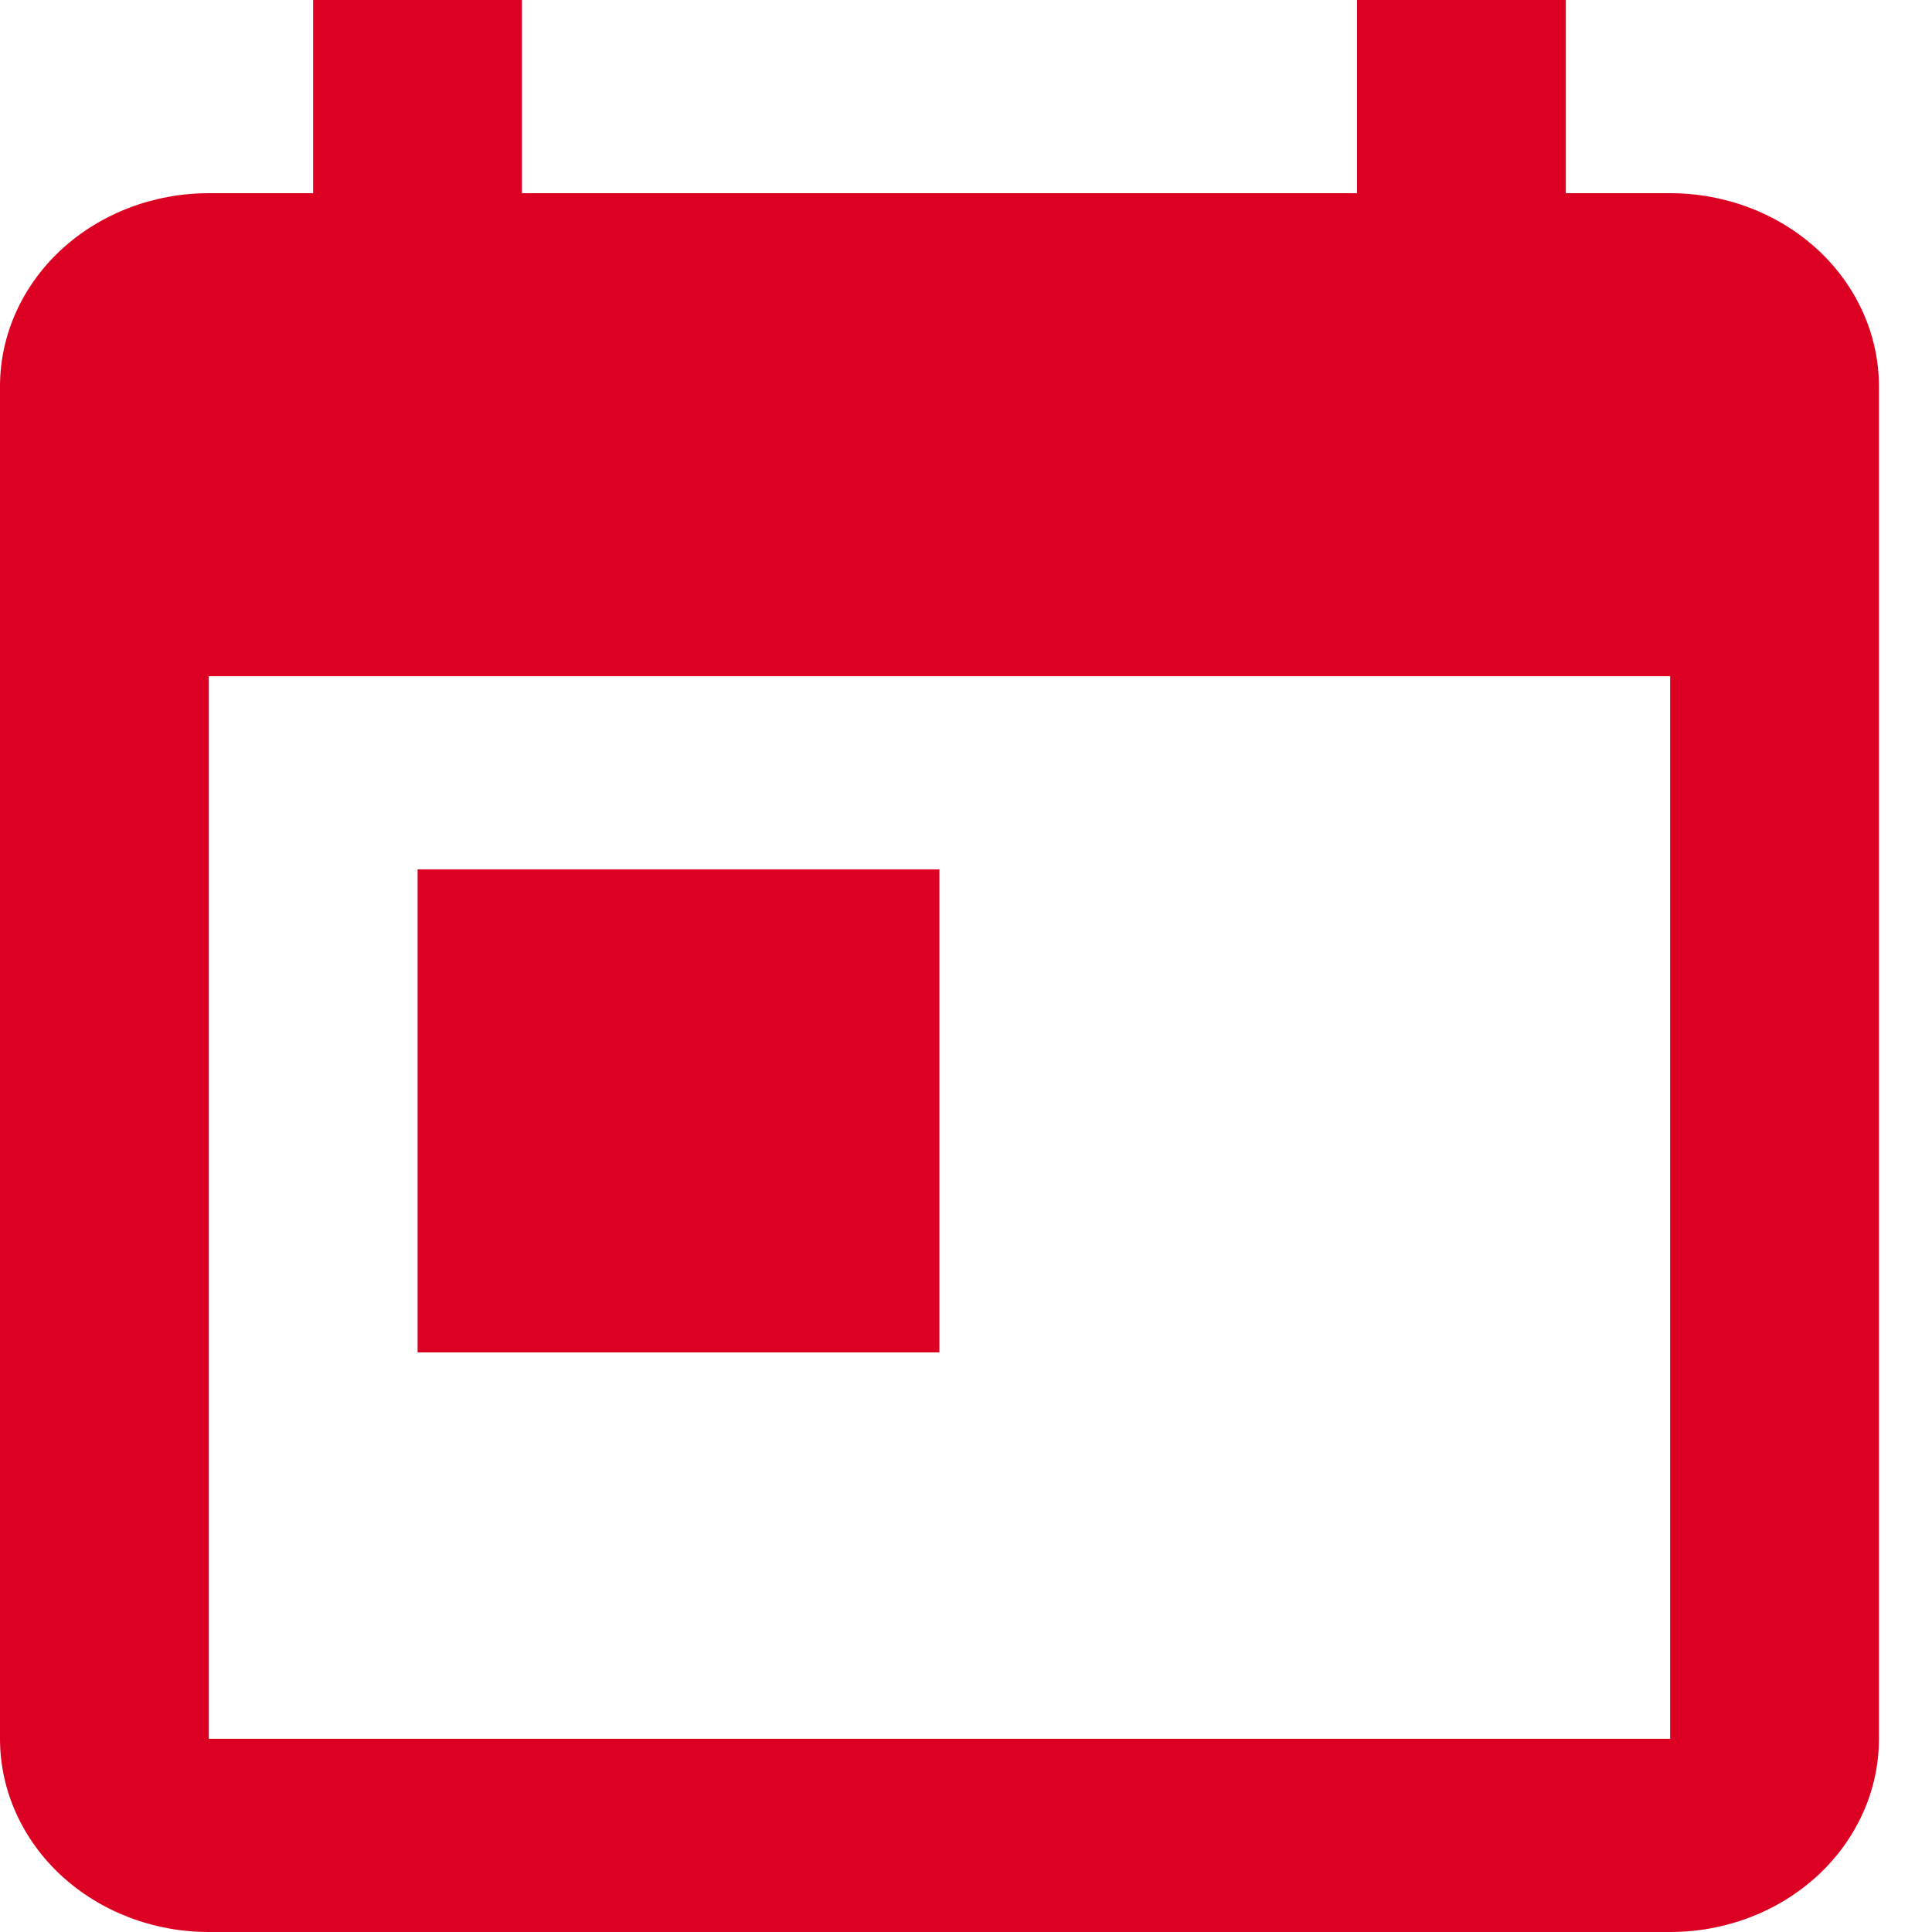 <svg width="13" height="13" viewBox="0 0 13 13" fill="none" xmlns="http://www.w3.org/2000/svg">
<path d="M2.81 5.85H6.321V9.1H2.81M11.238 11.7H1.405V4.55H11.238M11.238 1.3H10.536V0H9.131V1.3H3.512V0H2.107V1.3H1.405C1.032 1.3 0.675 1.437 0.411 1.681C0.148 1.925 0 2.255 0 2.6V11.7C0 12.045 0.148 12.375 0.411 12.619C0.675 12.863 1.032 13 1.405 13H11.238C11.611 13 11.968 12.863 12.232 12.619C12.495 12.375 12.643 12.045 12.643 11.7V2.6C12.643 2.255 12.495 1.925 12.232 1.681C11.968 1.437 11.611 1.3 11.238 1.3Z" fill="#DC0022"/>
</svg>
